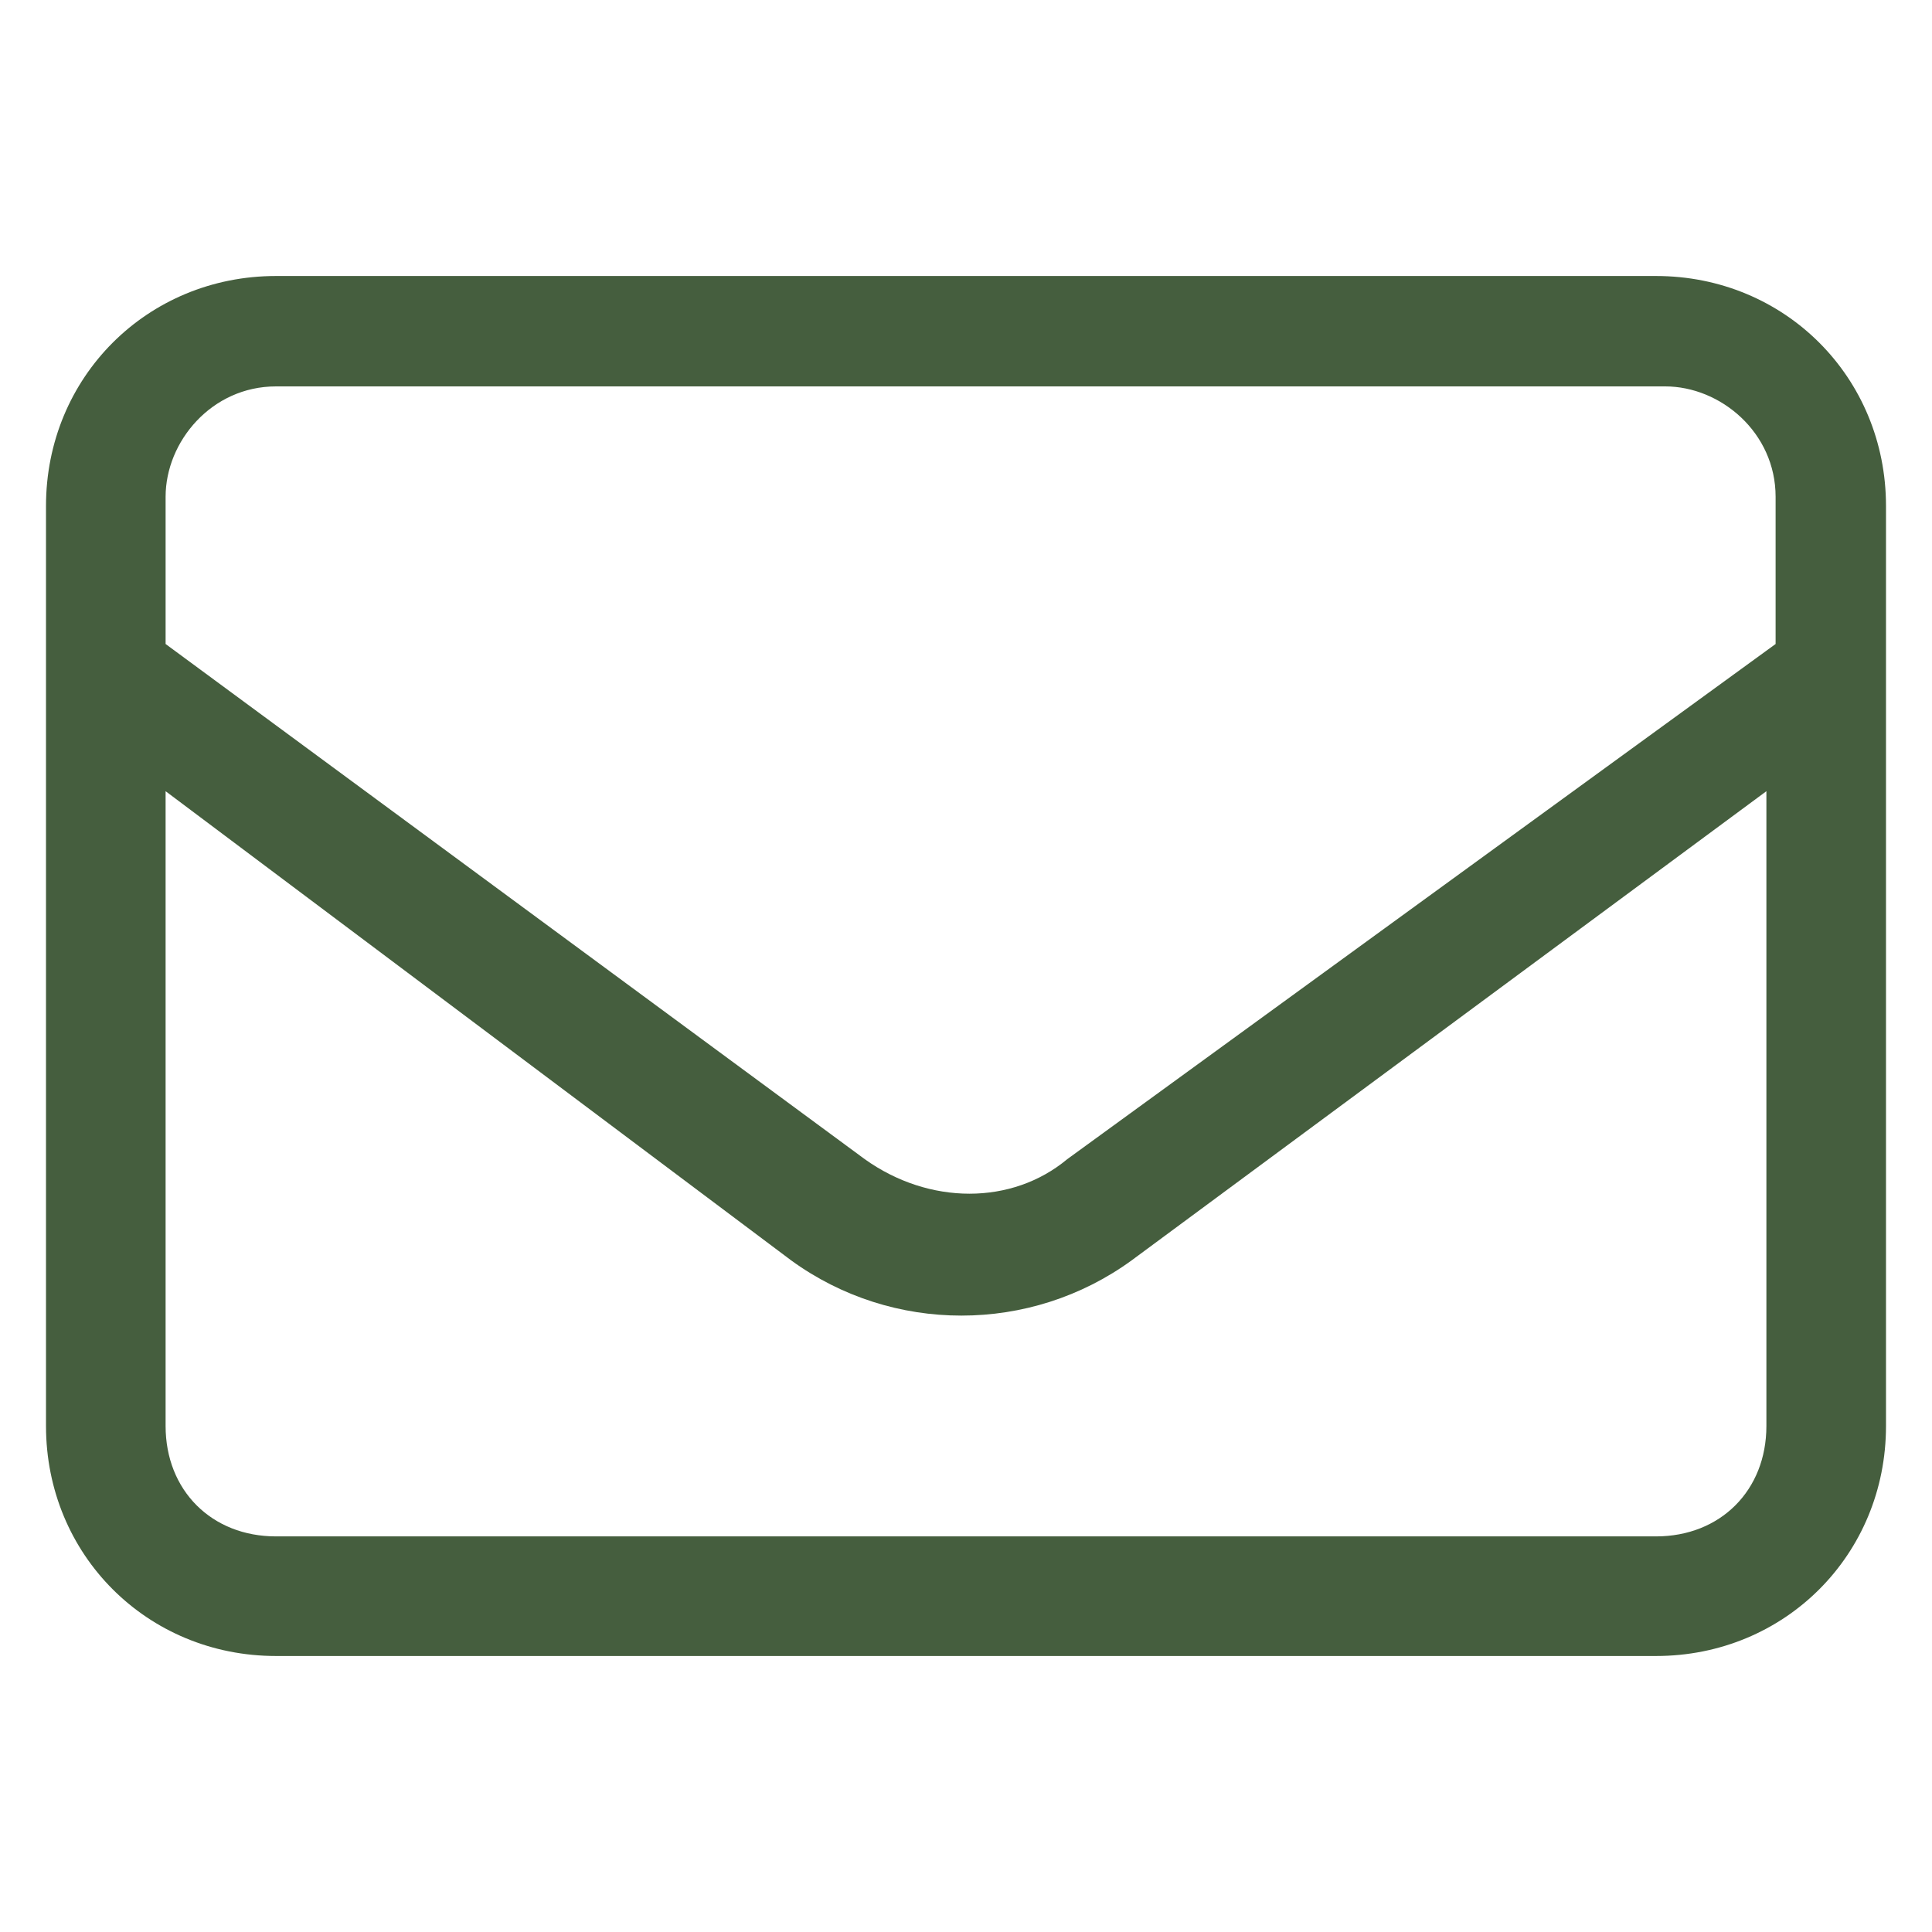 <svg viewBox="0 0 21 21" version="1.1" xmlns="http://www.w3.org/2000/svg">
  <defs>
    <style>
      .cls-1 {
        fill: #455e3e;
      }
    </style>
  </defs>
  
  <g>
    <g id="Layer_1">
      <path d="M3,4.2c-.7,0-1.2.6-1.2,1.2v1.6l7.6,5.6c.7.5,1.6.5,2.2,0l7.7-5.6v-1.6c0-.7-.6-1.2-1.2-1.2H3ZM1.8,8.6v6.9c0,.7.5,1.2,1.2,1.2h15c.7,0,1.2-.5,1.2-1.2v-6.9l-6.9,5.1c-1.1.8-2.6.8-3.7,0L1.8,8.6ZM.5,5.5c0-1.4,1.1-2.5,2.5-2.5h15c1.4,0,2.5,1.1,2.5,2.5v10c0,1.4-1.1,2.5-2.5,2.5H3c-1.4,0-2.5-1.1-2.5-2.5V5.5Z" class="cls-1"></path>
    </g>
  </g>
</svg>